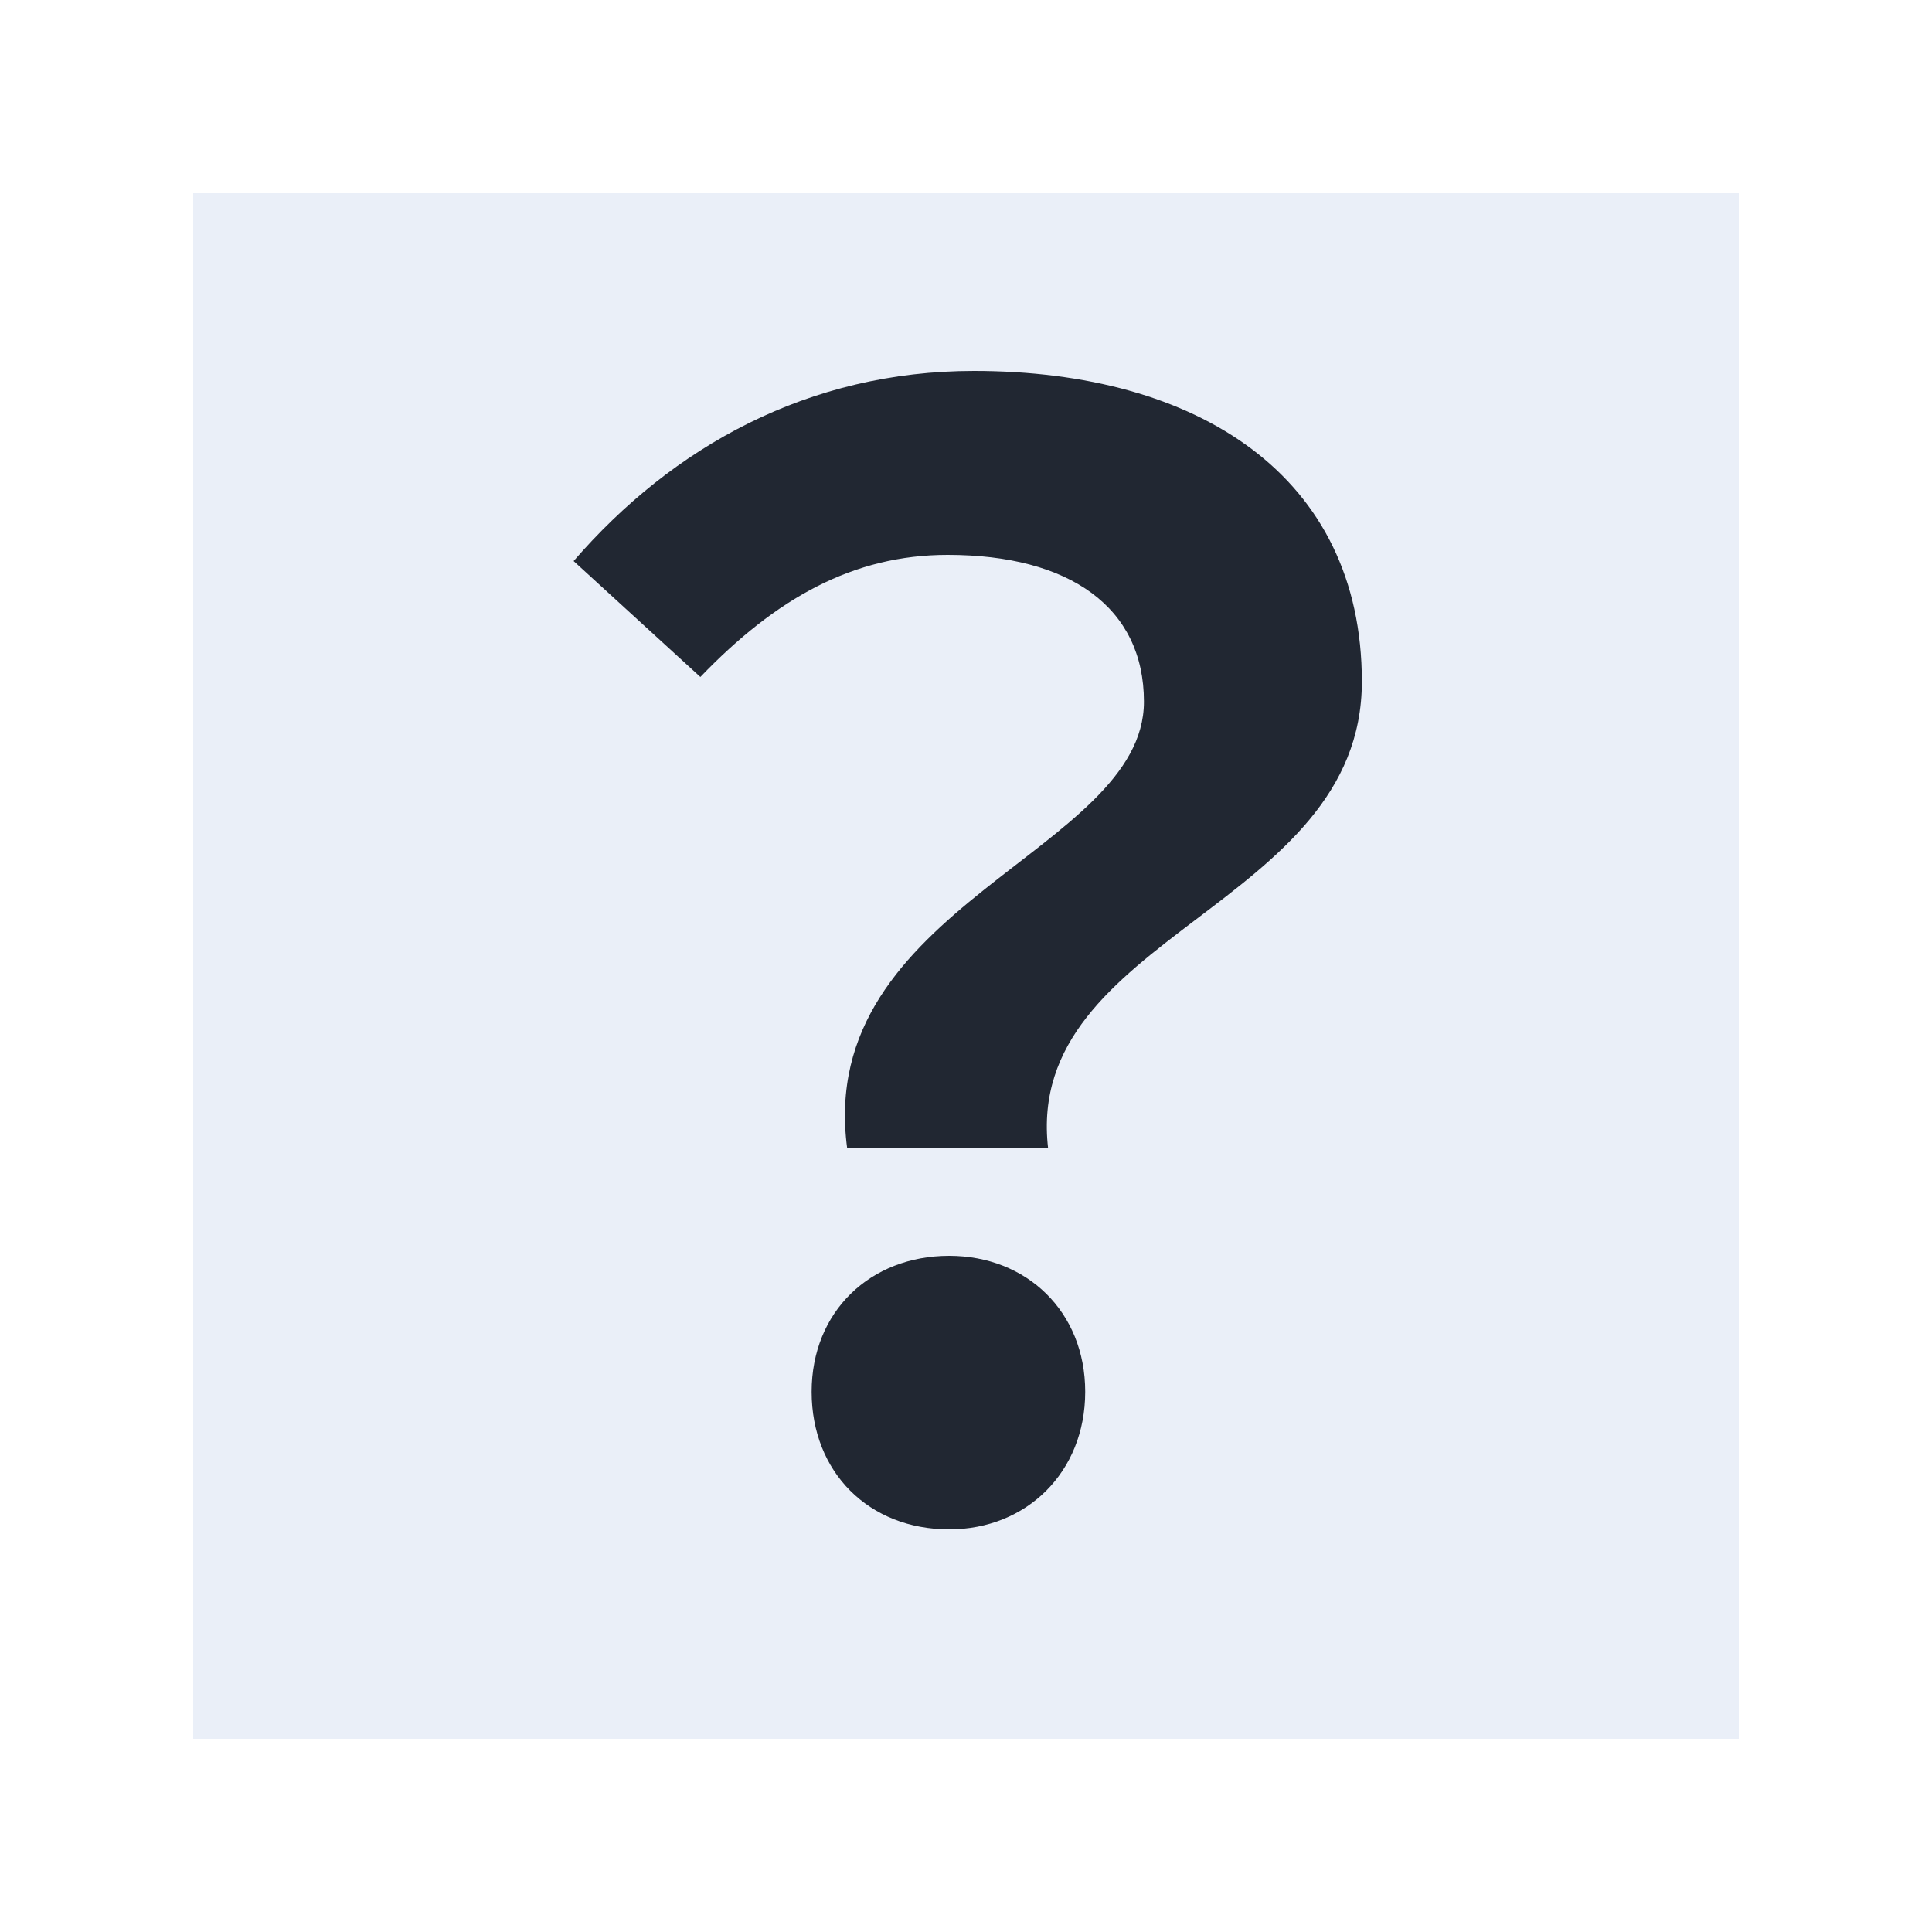 <svg width="10" height="10" viewBox="0 0 10 10" fill="none" xmlns="http://www.w3.org/2000/svg">
<rect x="1" y="1" width="8" height="8" fill="#E1E8F5" fill-opacity="0.68"/>
<path d="M4.385 5.944H5.425C5.297 4.84 7.049 4.696 7.049 3.528C7.049 2.464 6.201 1.92 5.041 1.92C4.185 1.92 3.481 2.312 2.969 2.904L3.625 3.504C4.017 3.096 4.417 2.872 4.905 2.872C5.537 2.872 5.921 3.144 5.921 3.632C5.921 4.408 4.217 4.688 4.385 5.944ZM4.913 7.916C5.313 7.916 5.617 7.62 5.617 7.204C5.617 6.788 5.313 6.5 4.913 6.5C4.505 6.5 4.201 6.788 4.201 7.204C4.201 7.62 4.497 7.916 4.913 7.916Z" fill="#212732"/>
</svg>
